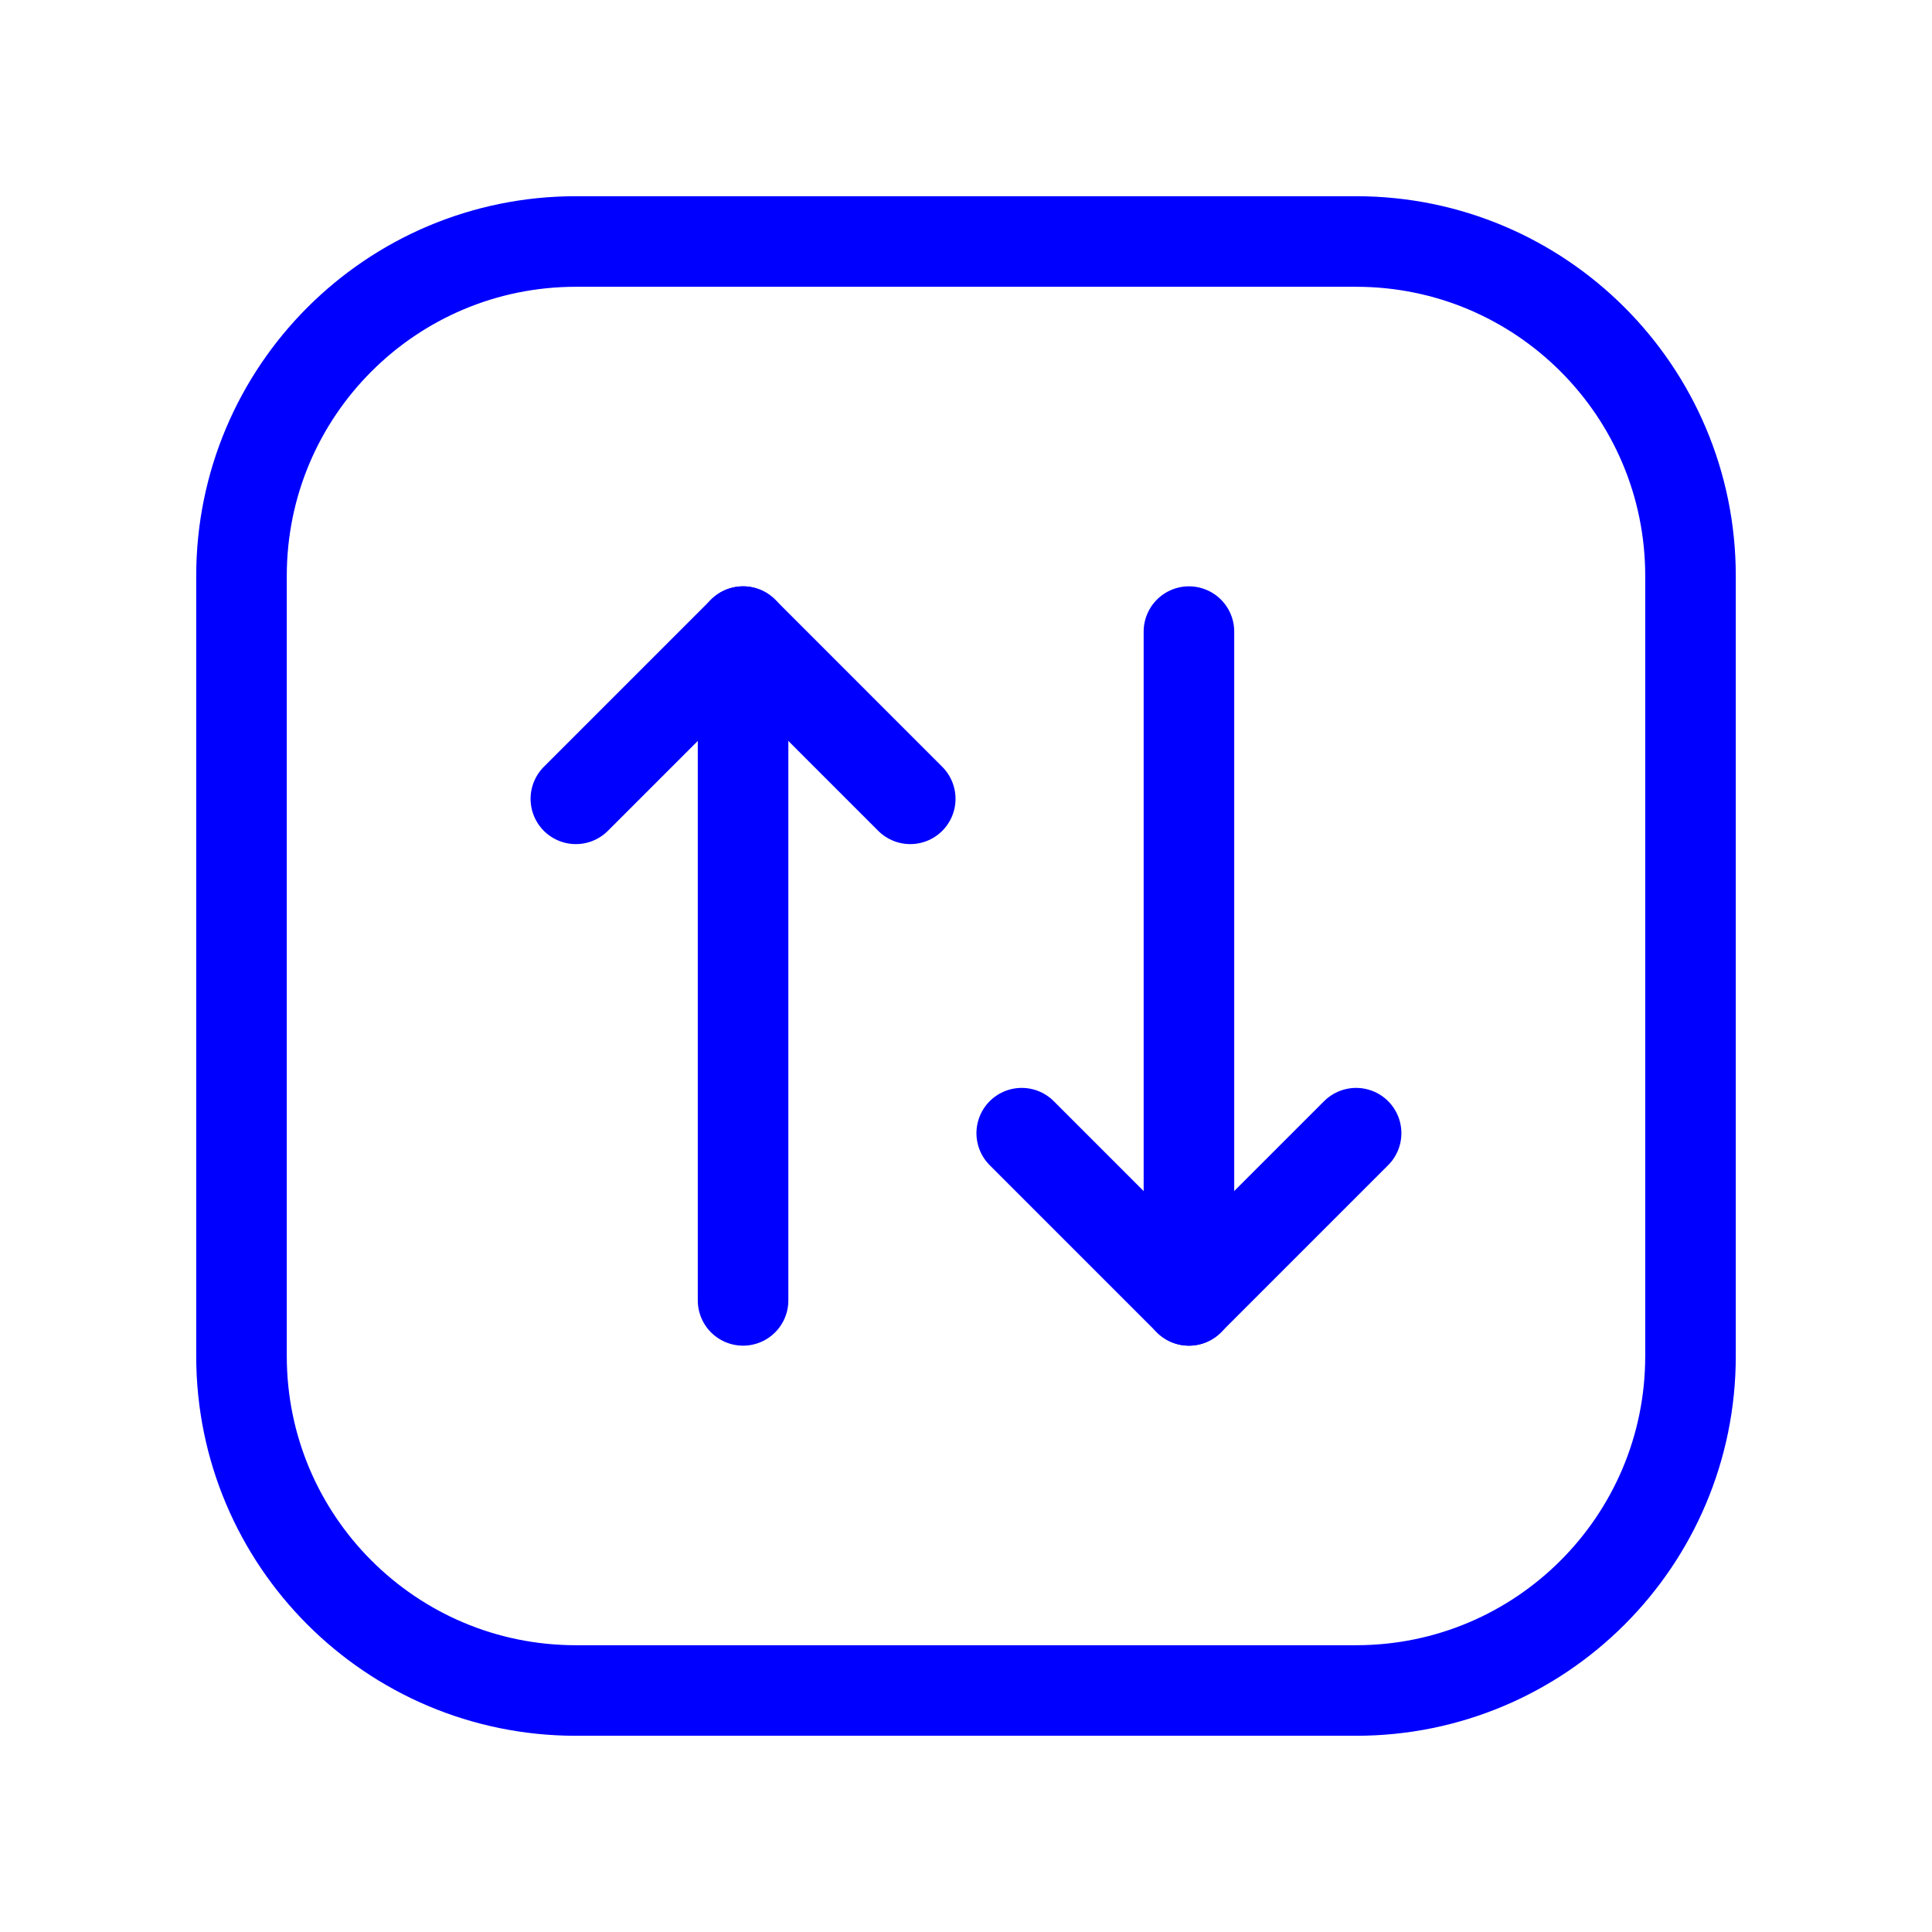 <?xml version="1.0" encoding="UTF-8"?>
<svg xmlns="http://www.w3.org/2000/svg" width="64" height="64" viewBox="0 0 64 64" fill="none">
  <path d="M8 44.923V19.077C8 12.959 12.959 8 19.077 8H44.923C51.041 8 56 12.959 56 19.077V44.923C56 51.041 51.041 56 44.923 56H19.077C12.959 56 8 51.041 8 44.923Z" stroke="#0000FF" stroke-width="3" stroke-linecap="round" stroke-linejoin="round"></path>
  <path d="M24.615 43.077V20.923" stroke="#0000FF" stroke-width="3" stroke-linecap="round" stroke-linejoin="round"></path>
  <path d="M39.385 20.923V43.077" stroke="#0000FF" stroke-width="3" stroke-linecap="round" stroke-linejoin="round"></path>
  <path d="M19.076 26.462L24.615 20.923L30.153 26.462" stroke="#0000FF" stroke-width="3" stroke-linecap="round" stroke-linejoin="round"></path>
  <path d="M33.846 37.538L39.384 43.077L44.923 37.538" stroke="#0000FF" stroke-width="3" stroke-linecap="round" stroke-linejoin="round"></path>
</svg>
